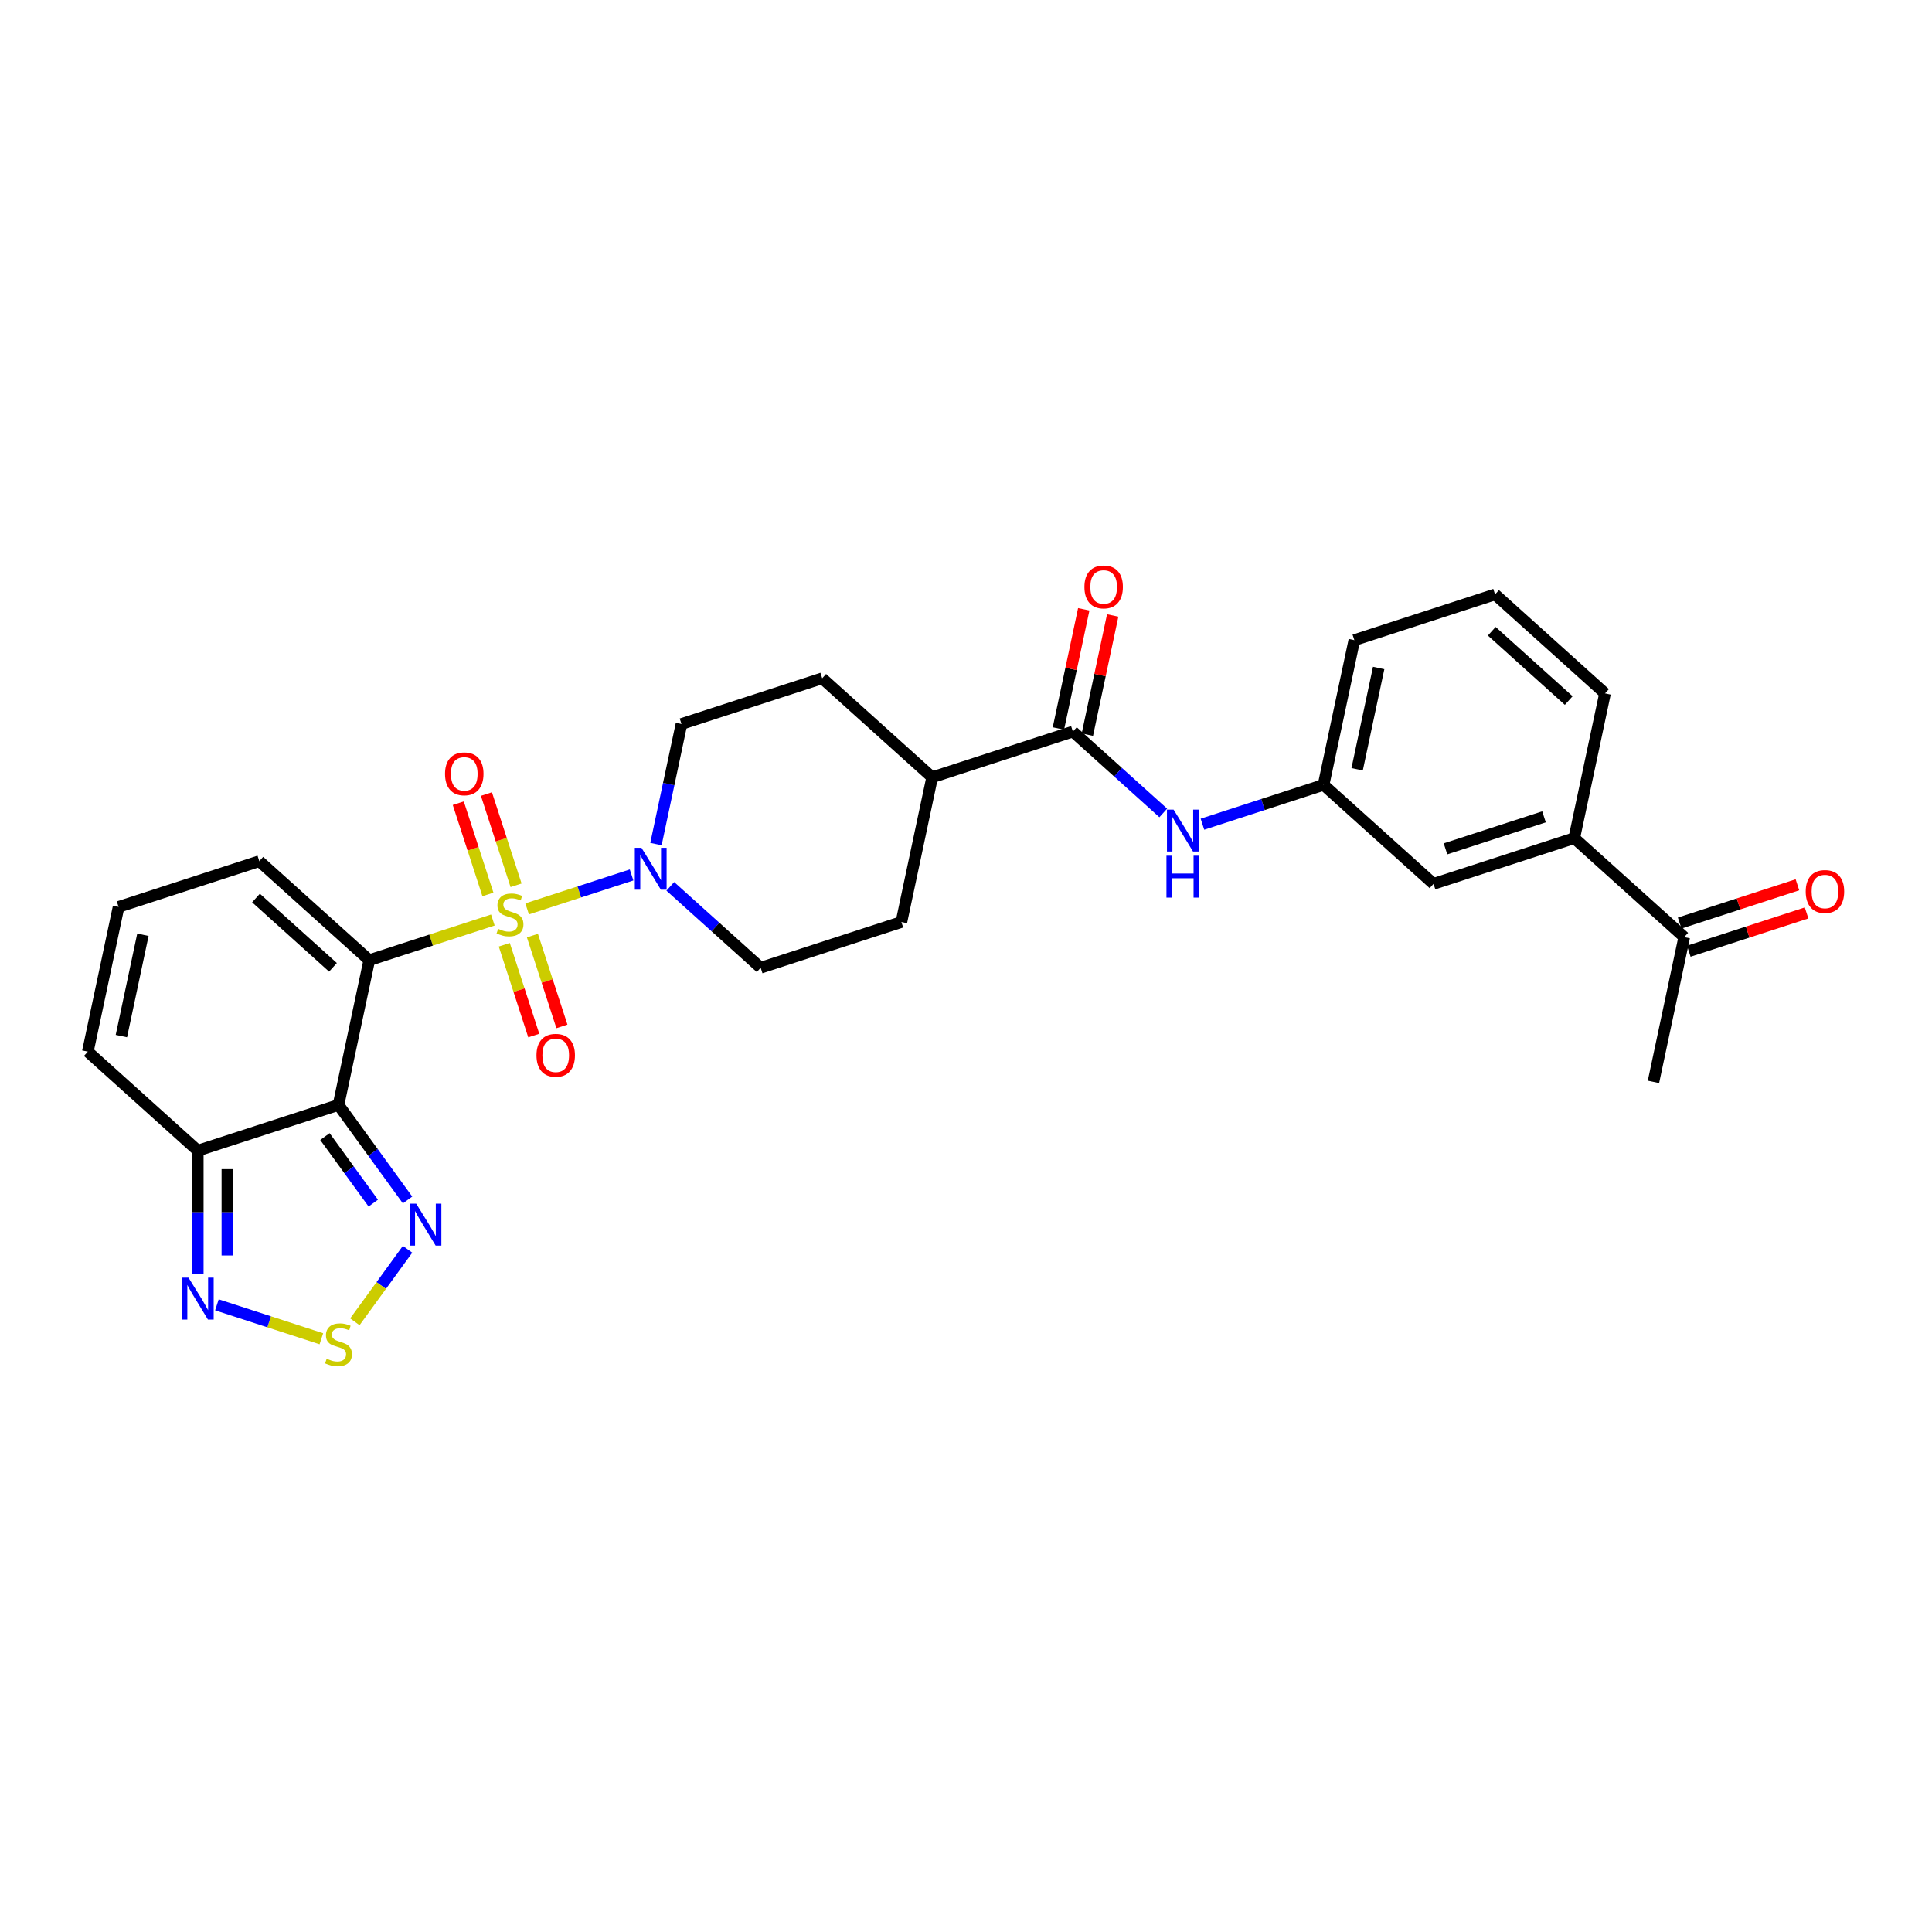 <?xml version='1.0' encoding='iso-8859-1'?>
<svg version='1.1' baseProfile='full'
              xmlns='http://www.w3.org/2000/svg'
                      xmlns:rdkit='http://www.rdkit.org/xml'
                      xmlns:xlink='http://www.w3.org/1999/xlink'
                  xml:space='preserve'
width='1000px' height='1000px' viewBox='0 0 1000 1000'>
<!-- END OF HEADER -->
<rect style='opacity:1.0;fill:#FFFFFF;stroke:none' width='1000' height='1000' x='0' y='0'> </rect>
<path class='bond-0' d='M 255.102,476.207 L 223.117,486.6' style='fill:none;fill-rule:evenodd;stroke:#CCCC00;stroke-width:6px;stroke-linecap:butt;stroke-linejoin:miter;stroke-opacity:1' />
<path class='bond-0' d='M 223.117,486.6 L 191.132,496.992' style='fill:none;fill-rule:evenodd;stroke:#000000;stroke-width:6px;stroke-linecap:butt;stroke-linejoin:miter;stroke-opacity:1' />
<path class='bond-2' d='M 272.84,470.444 L 299.871,461.661' style='fill:none;fill-rule:evenodd;stroke:#CCCC00;stroke-width:6px;stroke-linecap:butt;stroke-linejoin:miter;stroke-opacity:1' />
<path class='bond-2' d='M 299.871,461.661 L 326.903,452.878' style='fill:none;fill-rule:evenodd;stroke:#0000FF;stroke-width:6px;stroke-linecap:butt;stroke-linejoin:miter;stroke-opacity:1' />
<path class='bond-10' d='M 267.119,458.23 L 259.447,434.617' style='fill:none;fill-rule:evenodd;stroke:#CCCC00;stroke-width:6px;stroke-linecap:butt;stroke-linejoin:miter;stroke-opacity:1' />
<path class='bond-10' d='M 259.447,434.617 L 251.775,411.004' style='fill:none;fill-rule:evenodd;stroke:#FF0000;stroke-width:6px;stroke-linecap:butt;stroke-linejoin:miter;stroke-opacity:1' />
<path class='bond-10' d='M 252.551,462.963 L 244.879,439.35' style='fill:none;fill-rule:evenodd;stroke:#CCCC00;stroke-width:6px;stroke-linecap:butt;stroke-linejoin:miter;stroke-opacity:1' />
<path class='bond-10' d='M 244.879,439.35 L 237.207,415.738' style='fill:none;fill-rule:evenodd;stroke:#FF0000;stroke-width:6px;stroke-linecap:butt;stroke-linejoin:miter;stroke-opacity:1' />
<path class='bond-11' d='M 261.012,489.003 L 268.647,512.501' style='fill:none;fill-rule:evenodd;stroke:#CCCC00;stroke-width:6px;stroke-linecap:butt;stroke-linejoin:miter;stroke-opacity:1' />
<path class='bond-11' d='M 268.647,512.501 L 276.282,535.999' style='fill:none;fill-rule:evenodd;stroke:#FF0000;stroke-width:6px;stroke-linecap:butt;stroke-linejoin:miter;stroke-opacity:1' />
<path class='bond-11' d='M 275.58,484.269 L 283.215,507.767' style='fill:none;fill-rule:evenodd;stroke:#CCCC00;stroke-width:6px;stroke-linecap:butt;stroke-linejoin:miter;stroke-opacity:1' />
<path class='bond-11' d='M 283.215,507.767 L 290.85,531.265' style='fill:none;fill-rule:evenodd;stroke:#FF0000;stroke-width:6px;stroke-linecap:butt;stroke-linejoin:miter;stroke-opacity:1' />
<path class='bond-1' d='M 191.132,496.992 L 175.209,571.906' style='fill:none;fill-rule:evenodd;stroke:#000000;stroke-width:6px;stroke-linecap:butt;stroke-linejoin:miter;stroke-opacity:1' />
<path class='bond-9' d='M 191.132,496.992 L 134.217,445.745' style='fill:none;fill-rule:evenodd;stroke:#000000;stroke-width:6px;stroke-linecap:butt;stroke-linejoin:miter;stroke-opacity:1' />
<path class='bond-9' d='M 172.346,500.688 L 132.505,464.815' style='fill:none;fill-rule:evenodd;stroke:#000000;stroke-width:6px;stroke-linecap:butt;stroke-linejoin:miter;stroke-opacity:1' />
<path class='bond-3' d='M 175.209,571.906 L 193.082,596.506' style='fill:none;fill-rule:evenodd;stroke:#000000;stroke-width:6px;stroke-linecap:butt;stroke-linejoin:miter;stroke-opacity:1' />
<path class='bond-3' d='M 193.082,596.506 L 210.955,621.107' style='fill:none;fill-rule:evenodd;stroke:#0000FF;stroke-width:6px;stroke-linecap:butt;stroke-linejoin:miter;stroke-opacity:1' />
<path class='bond-3' d='M 168.179,588.289 L 180.69,605.51' style='fill:none;fill-rule:evenodd;stroke:#000000;stroke-width:6px;stroke-linecap:butt;stroke-linejoin:miter;stroke-opacity:1' />
<path class='bond-3' d='M 180.69,605.51 L 193.201,622.73' style='fill:none;fill-rule:evenodd;stroke:#0000FF;stroke-width:6px;stroke-linecap:butt;stroke-linejoin:miter;stroke-opacity:1' />
<path class='bond-4' d='M 175.209,571.906 L 102.37,595.572' style='fill:none;fill-rule:evenodd;stroke:#000000;stroke-width:6px;stroke-linecap:butt;stroke-linejoin:miter;stroke-opacity:1' />
<path class='bond-17' d='M 346.95,458.789 L 370.338,479.847' style='fill:none;fill-rule:evenodd;stroke:#0000FF;stroke-width:6px;stroke-linecap:butt;stroke-linejoin:miter;stroke-opacity:1' />
<path class='bond-17' d='M 370.338,479.847 L 393.725,500.905' style='fill:none;fill-rule:evenodd;stroke:#000000;stroke-width:6px;stroke-linecap:butt;stroke-linejoin:miter;stroke-opacity:1' />
<path class='bond-18' d='M 339.522,436.899 L 346.128,405.822' style='fill:none;fill-rule:evenodd;stroke:#0000FF;stroke-width:6px;stroke-linecap:butt;stroke-linejoin:miter;stroke-opacity:1' />
<path class='bond-18' d='M 346.128,405.822 L 352.733,374.745' style='fill:none;fill-rule:evenodd;stroke:#000000;stroke-width:6px;stroke-linecap:butt;stroke-linejoin:miter;stroke-opacity:1' />
<path class='bond-5' d='M 210.955,646.626 L 197.319,665.394' style='fill:none;fill-rule:evenodd;stroke:#0000FF;stroke-width:6px;stroke-linecap:butt;stroke-linejoin:miter;stroke-opacity:1' />
<path class='bond-5' d='M 197.319,665.394 L 183.683,684.162' style='fill:none;fill-rule:evenodd;stroke:#CCCC00;stroke-width:6px;stroke-linecap:butt;stroke-linejoin:miter;stroke-opacity:1' />
<path class='bond-6' d='M 102.37,595.572 L 102.37,627.486' style='fill:none;fill-rule:evenodd;stroke:#000000;stroke-width:6px;stroke-linecap:butt;stroke-linejoin:miter;stroke-opacity:1' />
<path class='bond-6' d='M 102.37,627.486 L 102.37,659.4' style='fill:none;fill-rule:evenodd;stroke:#0000FF;stroke-width:6px;stroke-linecap:butt;stroke-linejoin:miter;stroke-opacity:1' />
<path class='bond-6' d='M 117.687,605.147 L 117.687,627.486' style='fill:none;fill-rule:evenodd;stroke:#000000;stroke-width:6px;stroke-linecap:butt;stroke-linejoin:miter;stroke-opacity:1' />
<path class='bond-6' d='M 117.687,627.486 L 117.687,649.826' style='fill:none;fill-rule:evenodd;stroke:#0000FF;stroke-width:6px;stroke-linecap:butt;stroke-linejoin:miter;stroke-opacity:1' />
<path class='bond-30' d='M 102.37,595.572 L 45.455,544.326' style='fill:none;fill-rule:evenodd;stroke:#000000;stroke-width:6px;stroke-linecap:butt;stroke-linejoin:miter;stroke-opacity:1' />
<path class='bond-31' d='M 166.34,692.945 L 139.309,684.162' style='fill:none;fill-rule:evenodd;stroke:#CCCC00;stroke-width:6px;stroke-linecap:butt;stroke-linejoin:miter;stroke-opacity:1' />
<path class='bond-31' d='M 139.309,684.162 L 112.277,675.379' style='fill:none;fill-rule:evenodd;stroke:#0000FF;stroke-width:6px;stroke-linecap:butt;stroke-linejoin:miter;stroke-opacity:1' />
<path class='bond-7' d='M 555.326,378.658 L 482.487,402.325' style='fill:none;fill-rule:evenodd;stroke:#000000;stroke-width:6px;stroke-linecap:butt;stroke-linejoin:miter;stroke-opacity:1' />
<path class='bond-8' d='M 555.326,378.658 L 578.714,399.717' style='fill:none;fill-rule:evenodd;stroke:#000000;stroke-width:6px;stroke-linecap:butt;stroke-linejoin:miter;stroke-opacity:1' />
<path class='bond-8' d='M 578.714,399.717 L 602.102,420.775' style='fill:none;fill-rule:evenodd;stroke:#0000FF;stroke-width:6px;stroke-linecap:butt;stroke-linejoin:miter;stroke-opacity:1' />
<path class='bond-21' d='M 562.818,380.251 L 569.374,349.403' style='fill:none;fill-rule:evenodd;stroke:#000000;stroke-width:6px;stroke-linecap:butt;stroke-linejoin:miter;stroke-opacity:1' />
<path class='bond-21' d='M 569.374,349.403 L 575.931,318.556' style='fill:none;fill-rule:evenodd;stroke:#FF0000;stroke-width:6px;stroke-linecap:butt;stroke-linejoin:miter;stroke-opacity:1' />
<path class='bond-21' d='M 547.835,377.066 L 554.392,346.219' style='fill:none;fill-rule:evenodd;stroke:#000000;stroke-width:6px;stroke-linecap:butt;stroke-linejoin:miter;stroke-opacity:1' />
<path class='bond-21' d='M 554.392,346.219 L 560.949,315.371' style='fill:none;fill-rule:evenodd;stroke:#FF0000;stroke-width:6px;stroke-linecap:butt;stroke-linejoin:miter;stroke-opacity:1' />
<path class='bond-19' d='M 622.382,426.61 L 653.731,416.424' style='fill:none;fill-rule:evenodd;stroke:#0000FF;stroke-width:6px;stroke-linecap:butt;stroke-linejoin:miter;stroke-opacity:1' />
<path class='bond-19' d='M 653.731,416.424 L 685.081,406.238' style='fill:none;fill-rule:evenodd;stroke:#000000;stroke-width:6px;stroke-linecap:butt;stroke-linejoin:miter;stroke-opacity:1' />
<path class='bond-13' d='M 134.217,445.745 L 61.378,469.412' style='fill:none;fill-rule:evenodd;stroke:#000000;stroke-width:6px;stroke-linecap:butt;stroke-linejoin:miter;stroke-opacity:1' />
<path class='bond-12' d='M 814.835,433.818 L 741.996,457.485' style='fill:none;fill-rule:evenodd;stroke:#000000;stroke-width:6px;stroke-linecap:butt;stroke-linejoin:miter;stroke-opacity:1' />
<path class='bond-12' d='M 799.176,422.801 L 748.188,439.367' style='fill:none;fill-rule:evenodd;stroke:#000000;stroke-width:6px;stroke-linecap:butt;stroke-linejoin:miter;stroke-opacity:1' />
<path class='bond-16' d='M 814.835,433.818 L 871.75,485.065' style='fill:none;fill-rule:evenodd;stroke:#000000;stroke-width:6px;stroke-linecap:butt;stroke-linejoin:miter;stroke-opacity:1' />
<path class='bond-32' d='M 814.835,433.818 L 830.758,358.905' style='fill:none;fill-rule:evenodd;stroke:#000000;stroke-width:6px;stroke-linecap:butt;stroke-linejoin:miter;stroke-opacity:1' />
<path class='bond-14' d='M 61.378,469.412 L 45.455,544.326' style='fill:none;fill-rule:evenodd;stroke:#000000;stroke-width:6px;stroke-linecap:butt;stroke-linejoin:miter;stroke-opacity:1' />
<path class='bond-14' d='M 73.972,483.834 L 62.826,536.273' style='fill:none;fill-rule:evenodd;stroke:#000000;stroke-width:6px;stroke-linecap:butt;stroke-linejoin:miter;stroke-opacity:1' />
<path class='bond-15' d='M 482.487,402.325 L 425.572,351.078' style='fill:none;fill-rule:evenodd;stroke:#000000;stroke-width:6px;stroke-linecap:butt;stroke-linejoin:miter;stroke-opacity:1' />
<path class='bond-29' d='M 482.487,402.325 L 466.564,477.239' style='fill:none;fill-rule:evenodd;stroke:#000000;stroke-width:6px;stroke-linecap:butt;stroke-linejoin:miter;stroke-opacity:1' />
<path class='bond-22' d='M 874.117,492.349 L 904.601,482.444' style='fill:none;fill-rule:evenodd;stroke:#000000;stroke-width:6px;stroke-linecap:butt;stroke-linejoin:miter;stroke-opacity:1' />
<path class='bond-22' d='M 904.601,482.444 L 935.085,472.54' style='fill:none;fill-rule:evenodd;stroke:#FF0000;stroke-width:6px;stroke-linecap:butt;stroke-linejoin:miter;stroke-opacity:1' />
<path class='bond-22' d='M 869.384,477.781 L 899.868,467.877' style='fill:none;fill-rule:evenodd;stroke:#000000;stroke-width:6px;stroke-linecap:butt;stroke-linejoin:miter;stroke-opacity:1' />
<path class='bond-22' d='M 899.868,467.877 L 930.351,457.972' style='fill:none;fill-rule:evenodd;stroke:#FF0000;stroke-width:6px;stroke-linecap:butt;stroke-linejoin:miter;stroke-opacity:1' />
<path class='bond-28' d='M 871.75,485.065 L 855.827,559.979' style='fill:none;fill-rule:evenodd;stroke:#000000;stroke-width:6px;stroke-linecap:butt;stroke-linejoin:miter;stroke-opacity:1' />
<path class='bond-23' d='M 393.725,500.905 L 466.564,477.239' style='fill:none;fill-rule:evenodd;stroke:#000000;stroke-width:6px;stroke-linecap:butt;stroke-linejoin:miter;stroke-opacity:1' />
<path class='bond-24' d='M 352.733,374.745 L 425.572,351.078' style='fill:none;fill-rule:evenodd;stroke:#000000;stroke-width:6px;stroke-linecap:butt;stroke-linejoin:miter;stroke-opacity:1' />
<path class='bond-20' d='M 685.081,406.238 L 741.996,457.485' style='fill:none;fill-rule:evenodd;stroke:#000000;stroke-width:6px;stroke-linecap:butt;stroke-linejoin:miter;stroke-opacity:1' />
<path class='bond-27' d='M 685.081,406.238 L 701.004,331.325' style='fill:none;fill-rule:evenodd;stroke:#000000;stroke-width:6px;stroke-linecap:butt;stroke-linejoin:miter;stroke-opacity:1' />
<path class='bond-27' d='M 702.452,398.186 L 713.598,345.746' style='fill:none;fill-rule:evenodd;stroke:#000000;stroke-width:6px;stroke-linecap:butt;stroke-linejoin:miter;stroke-opacity:1' />
<path class='bond-25' d='M 830.758,358.905 L 773.843,307.658' style='fill:none;fill-rule:evenodd;stroke:#000000;stroke-width:6px;stroke-linecap:butt;stroke-linejoin:miter;stroke-opacity:1' />
<path class='bond-25' d='M 811.972,362.601 L 772.131,326.728' style='fill:none;fill-rule:evenodd;stroke:#000000;stroke-width:6px;stroke-linecap:butt;stroke-linejoin:miter;stroke-opacity:1' />
<path class='bond-26' d='M 773.843,307.658 L 701.004,331.325' style='fill:none;fill-rule:evenodd;stroke:#000000;stroke-width:6px;stroke-linecap:butt;stroke-linejoin:miter;stroke-opacity:1' />
<path  class='atom-0' d='M 257.844 480.77
Q 258.089 480.861, 259.1 481.29
Q 260.111 481.719, 261.214 481.995
Q 262.347 482.24, 263.45 482.24
Q 265.503 482.24, 266.698 481.26
Q 267.892 480.249, 267.892 478.503
Q 267.892 477.308, 267.28 476.573
Q 266.698 475.837, 265.778 475.439
Q 264.859 475.041, 263.328 474.581
Q 261.398 473.999, 260.234 473.448
Q 259.1 472.896, 258.273 471.732
Q 257.476 470.568, 257.476 468.608
Q 257.476 465.881, 259.315 464.196
Q 261.183 462.511, 264.859 462.511
Q 267.371 462.511, 270.221 463.706
L 269.516 466.065
Q 266.912 464.993, 264.951 464.993
Q 262.838 464.993, 261.673 465.881
Q 260.509 466.739, 260.54 468.24
Q 260.54 469.404, 261.122 470.109
Q 261.735 470.813, 262.592 471.211
Q 263.481 471.61, 264.951 472.069
Q 266.912 472.682, 268.076 473.295
Q 269.24 473.907, 270.067 475.163
Q 270.925 476.389, 270.925 478.503
Q 270.925 481.505, 268.903 483.128
Q 266.912 484.721, 263.573 484.721
Q 261.643 484.721, 260.172 484.293
Q 258.732 483.894, 257.017 483.19
L 257.844 480.77
' fill='#CCCC00'/>
<path  class='atom-3' d='M 332.015 438.814
L 339.123 450.302
Q 339.827 451.435, 340.961 453.488
Q 342.094 455.54, 342.156 455.663
L 342.156 438.814
L 345.035 438.814
L 345.035 460.503
L 342.064 460.503
L 334.436 447.943
Q 333.547 446.473, 332.598 444.788
Q 331.679 443.103, 331.403 442.582
L 331.403 460.503
L 328.584 460.503
L 328.584 438.814
L 332.015 438.814
' fill='#0000FF'/>
<path  class='atom-4' d='M 215.431 623.021
L 222.539 634.509
Q 223.243 635.643, 224.377 637.695
Q 225.51 639.748, 225.571 639.871
L 225.571 623.021
L 228.451 623.021
L 228.451 644.711
L 225.48 644.711
L 217.851 632.151
Q 216.963 630.68, 216.013 628.995
Q 215.094 627.31, 214.819 626.789
L 214.819 644.711
L 212 644.711
L 212 623.021
L 215.431 623.021
' fill='#0000FF'/>
<path  class='atom-6' d='M 169.082 703.271
Q 169.327 703.363, 170.338 703.792
Q 171.349 704.221, 172.452 704.496
Q 173.585 704.741, 174.688 704.741
Q 176.741 704.741, 177.935 703.761
Q 179.13 702.75, 179.13 701.004
Q 179.13 699.809, 178.517 699.074
Q 177.935 698.339, 177.016 697.94
Q 176.097 697.542, 174.565 697.083
Q 172.635 696.501, 171.471 695.949
Q 170.338 695.398, 169.511 694.234
Q 168.714 693.069, 168.714 691.109
Q 168.714 688.382, 170.552 686.697
Q 172.421 685.012, 176.097 685.012
Q 178.609 685.012, 181.458 686.207
L 180.754 688.566
Q 178.15 687.494, 176.189 687.494
Q 174.075 687.494, 172.911 688.382
Q 171.747 689.24, 171.778 690.741
Q 171.778 691.905, 172.36 692.61
Q 172.972 693.314, 173.83 693.713
Q 174.719 694.111, 176.189 694.571
Q 178.15 695.183, 179.314 695.796
Q 180.478 696.409, 181.305 697.665
Q 182.163 698.89, 182.163 701.004
Q 182.163 704.006, 180.141 705.63
Q 178.15 707.223, 174.811 707.223
Q 172.881 707.223, 171.41 706.794
Q 169.97 706.396, 168.255 705.691
L 169.082 703.271
' fill='#CCCC00'/>
<path  class='atom-7' d='M 97.576 661.315
L 104.683 672.803
Q 105.388 673.937, 106.521 675.989
Q 107.655 678.042, 107.716 678.164
L 107.716 661.315
L 110.595 661.315
L 110.595 683.005
L 107.624 683.005
L 99.996 670.444
Q 99.107 668.974, 98.158 667.289
Q 97.239 665.604, 96.963 665.083
L 96.963 683.005
L 94.144 683.005
L 94.144 661.315
L 97.576 661.315
' fill='#0000FF'/>
<path  class='atom-9' d='M 607.447 419.06
L 614.555 430.548
Q 615.259 431.682, 616.393 433.734
Q 617.526 435.787, 617.588 435.91
L 617.588 419.06
L 620.467 419.06
L 620.467 440.75
L 617.496 440.75
L 609.868 428.19
Q 608.979 426.719, 608.029 425.034
Q 607.11 423.349, 606.835 422.828
L 606.835 440.75
L 604.016 440.75
L 604.016 419.06
L 607.447 419.06
' fill='#0000FF'/>
<path  class='atom-9' d='M 603.756 442.919
L 606.697 442.919
L 606.697 452.14
L 617.787 452.14
L 617.787 442.919
L 620.728 442.919
L 620.728 464.608
L 617.787 464.608
L 617.787 454.591
L 606.697 454.591
L 606.697 464.608
L 603.756 464.608
L 603.756 442.919
' fill='#0000FF'/>
<path  class='atom-11' d='M 230.348 400.548
Q 230.348 395.34, 232.921 392.429
Q 235.495 389.519, 240.304 389.519
Q 245.114 389.519, 247.687 392.429
Q 250.261 395.34, 250.261 400.548
Q 250.261 405.817, 247.657 408.819
Q 245.053 411.791, 240.304 411.791
Q 235.525 411.791, 232.921 408.819
Q 230.348 405.848, 230.348 400.548
M 240.304 409.34
Q 243.613 409.34, 245.39 407.134
Q 247.197 404.898, 247.197 400.548
Q 247.197 396.289, 245.39 394.145
Q 243.613 391.97, 240.304 391.97
Q 236.996 391.97, 235.188 394.114
Q 233.411 396.259, 233.411 400.548
Q 233.411 404.929, 235.188 407.134
Q 236.996 409.34, 240.304 409.34
' fill='#FF0000'/>
<path  class='atom-12' d='M 277.681 546.225
Q 277.681 541.017, 280.255 538.107
Q 282.828 535.197, 287.638 535.197
Q 292.447 535.197, 295.021 538.107
Q 297.594 541.017, 297.594 546.225
Q 297.594 551.495, 294.99 554.497
Q 292.386 557.468, 287.638 557.468
Q 282.859 557.468, 280.255 554.497
Q 277.681 551.525, 277.681 546.225
M 287.638 555.018
Q 290.946 555.018, 292.723 552.812
Q 294.531 550.576, 294.531 546.225
Q 294.531 541.967, 292.723 539.823
Q 290.946 537.648, 287.638 537.648
Q 284.329 537.648, 282.522 539.792
Q 280.745 541.937, 280.745 546.225
Q 280.745 550.606, 282.522 552.812
Q 284.329 555.018, 287.638 555.018
' fill='#FF0000'/>
<path  class='atom-22' d='M 561.293 303.806
Q 561.293 298.598, 563.867 295.688
Q 566.44 292.777, 571.25 292.777
Q 576.059 292.777, 578.633 295.688
Q 581.206 298.598, 581.206 303.806
Q 581.206 309.075, 578.602 312.077
Q 575.998 315.049, 571.25 315.049
Q 566.471 315.049, 563.867 312.077
Q 561.293 309.106, 561.293 303.806
M 571.25 312.598
Q 574.558 312.598, 576.335 310.392
Q 578.143 308.156, 578.143 303.806
Q 578.143 299.548, 576.335 297.403
Q 574.558 295.228, 571.25 295.228
Q 567.941 295.228, 566.134 297.373
Q 564.357 299.517, 564.357 303.806
Q 564.357 308.187, 566.134 310.392
Q 567.941 312.598, 571.25 312.598
' fill='#FF0000'/>
<path  class='atom-23' d='M 934.633 461.46
Q 934.633 456.252, 937.206 453.342
Q 939.779 450.431, 944.589 450.431
Q 949.399 450.431, 951.972 453.342
Q 954.545 456.252, 954.545 461.46
Q 954.545 466.729, 951.941 469.731
Q 949.338 472.703, 944.589 472.703
Q 939.81 472.703, 937.206 469.731
Q 934.633 466.76, 934.633 461.46
M 944.589 470.252
Q 947.898 470.252, 949.675 468.046
Q 951.482 465.81, 951.482 461.46
Q 951.482 457.202, 949.675 455.057
Q 947.898 452.882, 944.589 452.882
Q 941.281 452.882, 939.473 455.027
Q 937.696 457.171, 937.696 461.46
Q 937.696 465.841, 939.473 468.046
Q 941.281 470.252, 944.589 470.252
' fill='#FF0000'/>
</svg>
